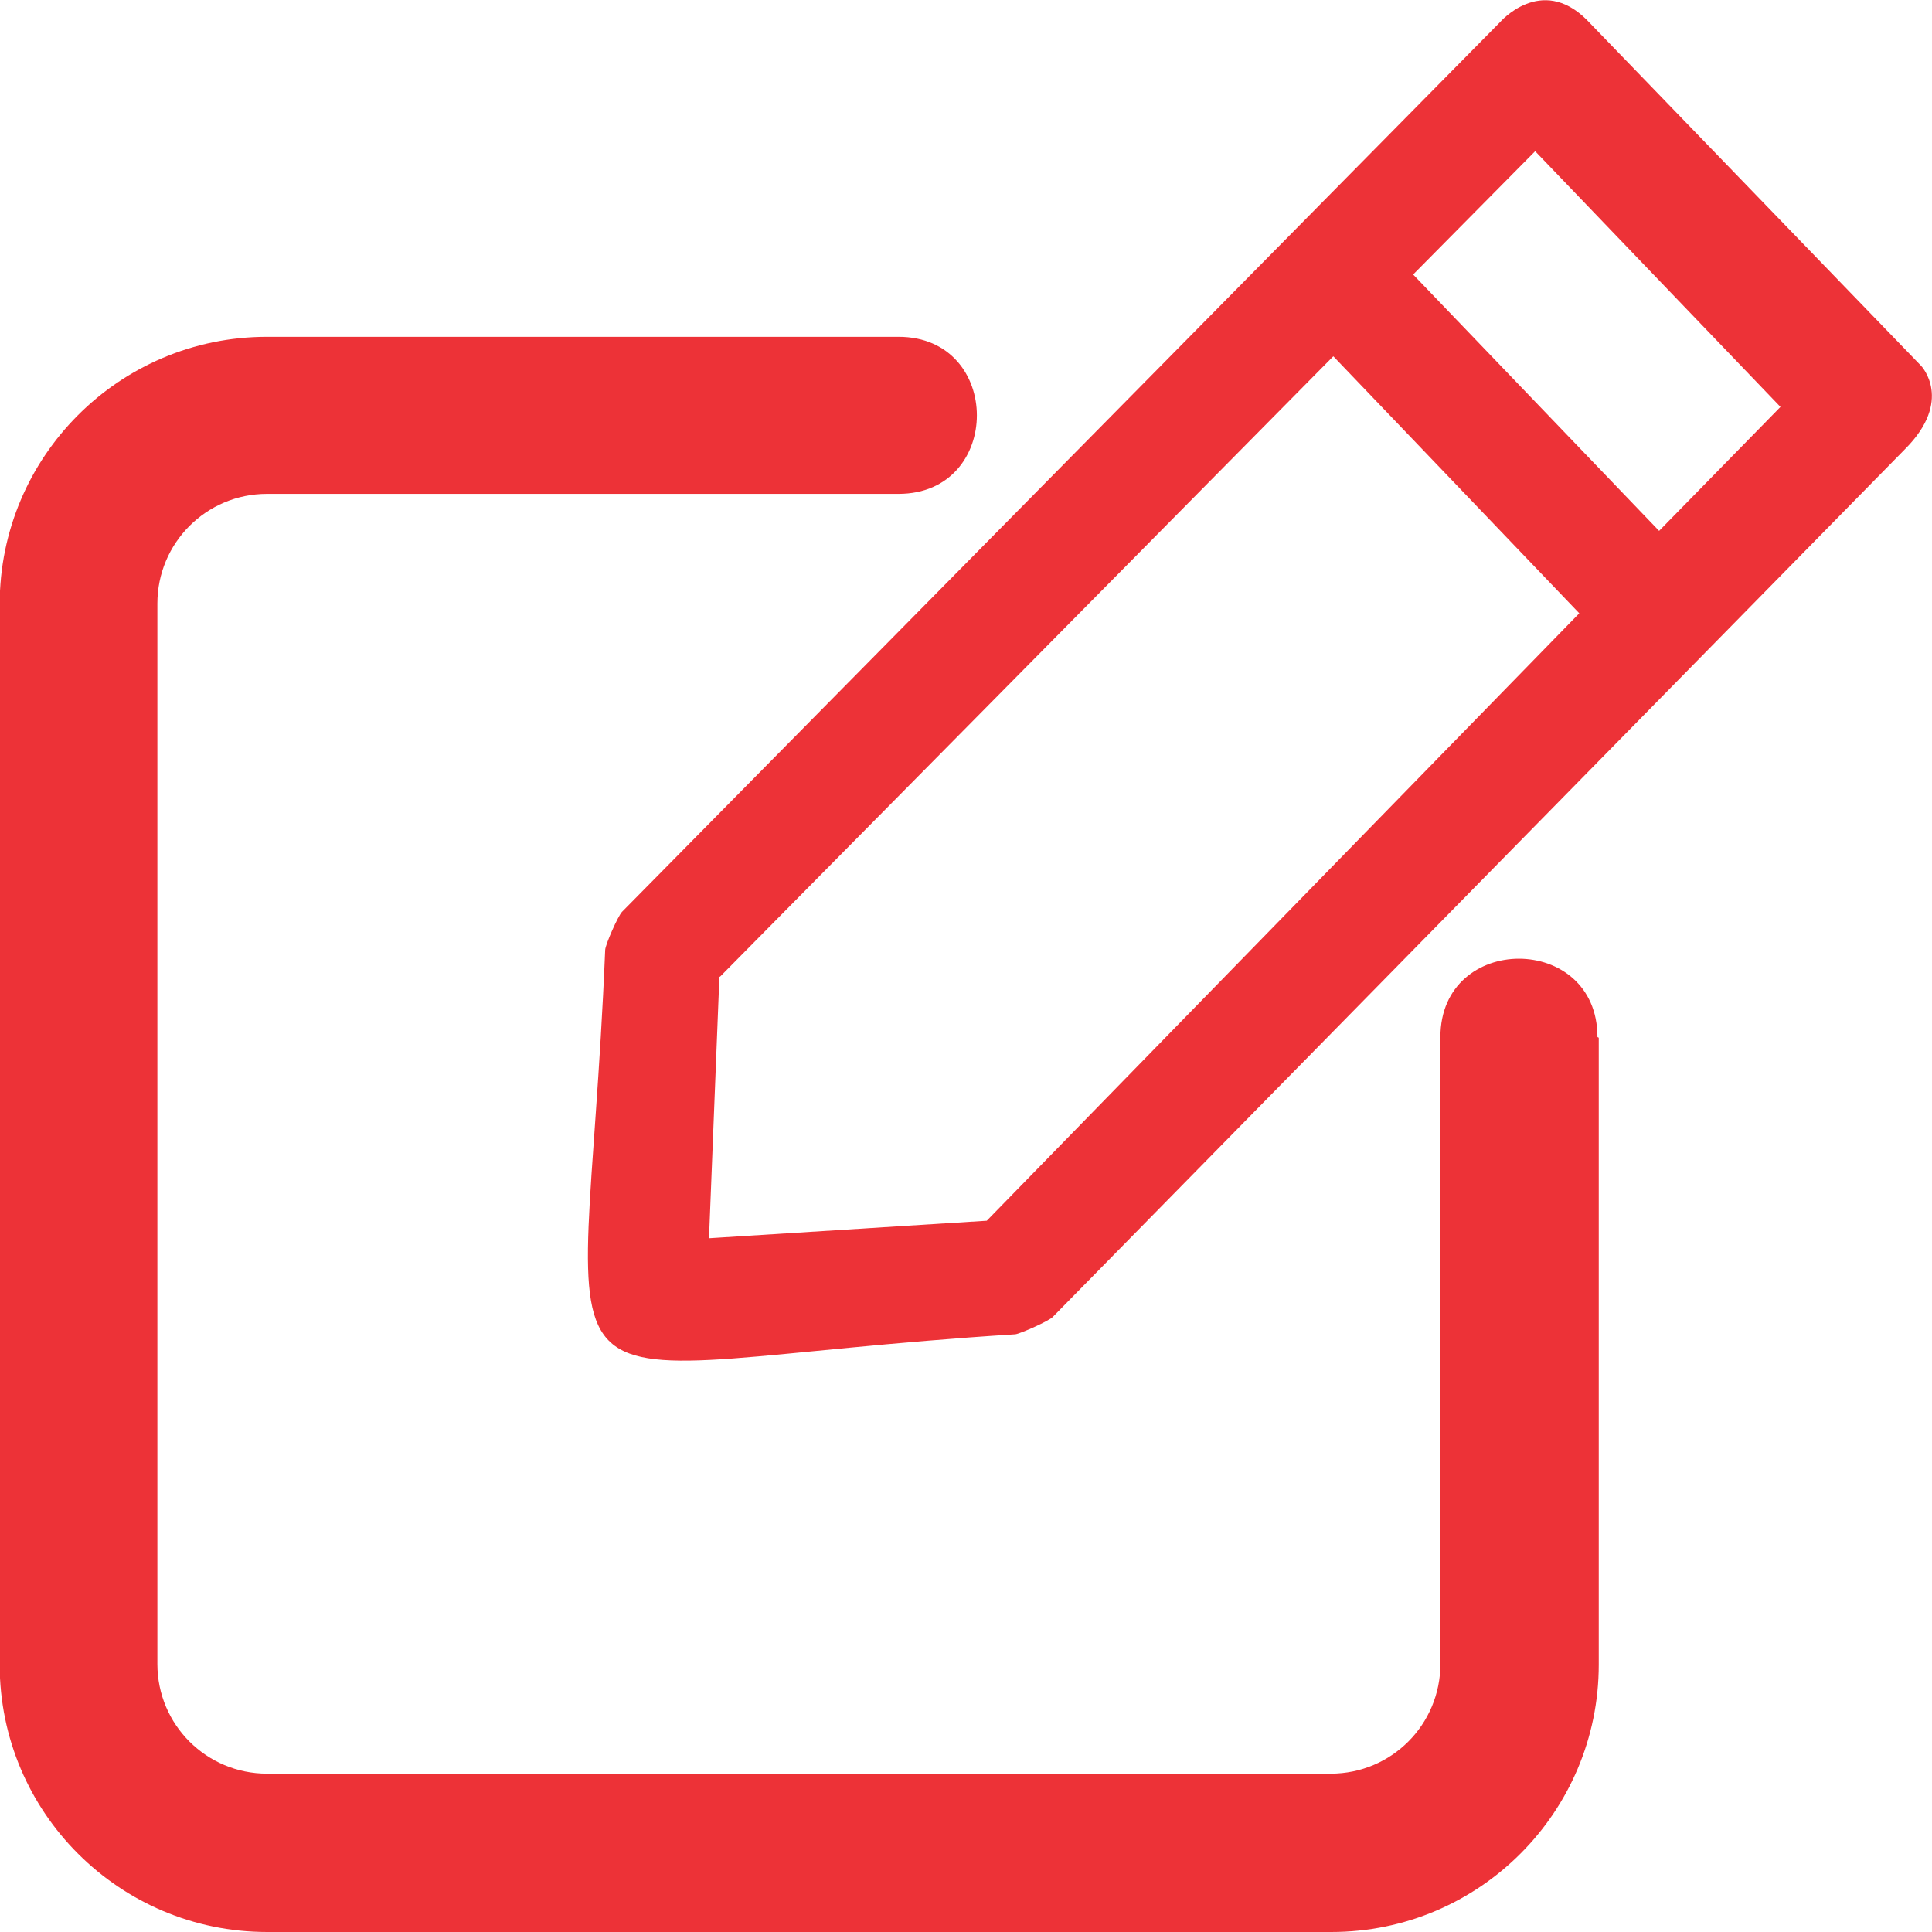 <?xml version="1.0" encoding="UTF-8"?>
<!DOCTYPE svg PUBLIC "-//W3C//DTD SVG 1.1//EN" "http://www.w3.org/Graphics/SVG/1.1/DTD/svg11.dtd">
<!-- Creator: CorelDRAW X6 -->
<svg xmlns="http://www.w3.org/2000/svg" xml:space="preserve" width="0.765in" height="0.765in" version="1.1" style="shape-rendering:geometricPrecision; text-rendering:geometricPrecision; image-rendering:optimizeQuality; fill-rule:evenodd; clip-rule:evenodd"
viewBox="0 0 2976 2977"
 xmlns:xlink="http://www.w3.org/1999/xlink">
 <defs>
  <style type="text/css">
   <![CDATA[
    .fil0 {fill:#ED3237}
   ]]>
  </style>
 </defs>
 <g id="Layer_x0020_1">
  <g id="Foreground">
   <path class="fil0" d="M2463 1599l0 966c0,227 -184,412 -412,412l-1640 0c-227,0 -412,-184 -412,-412l0 -1634c0,-227 184,-412 412,-412l973 0c161,0 161,242 0,242l-973 0c-94,0 -169,76 -169,169l0 1634c0,94 76,169 169,169l1639 0c94,0 169,-76 169,-169l0 -966c0,-161 242,-161 242,0z"/>
   <path class="fil0" d="M2556 818l187 -191 -378 -394 -188 190 379 395zm-1448 687l-16 403 428 -27 913 -936 -379 -396 -945 956zm1827 -813l-1313 1337c-5,6 -50,26 -58,27 -788,50 -664,181 -632,-592 0,-8 20,-53 26,-59l1353 -1371c0,0 63,-73 133,-4l516 534c0,0 50,53 -25,128z"/>
  </g>
 </g>
</svg>

